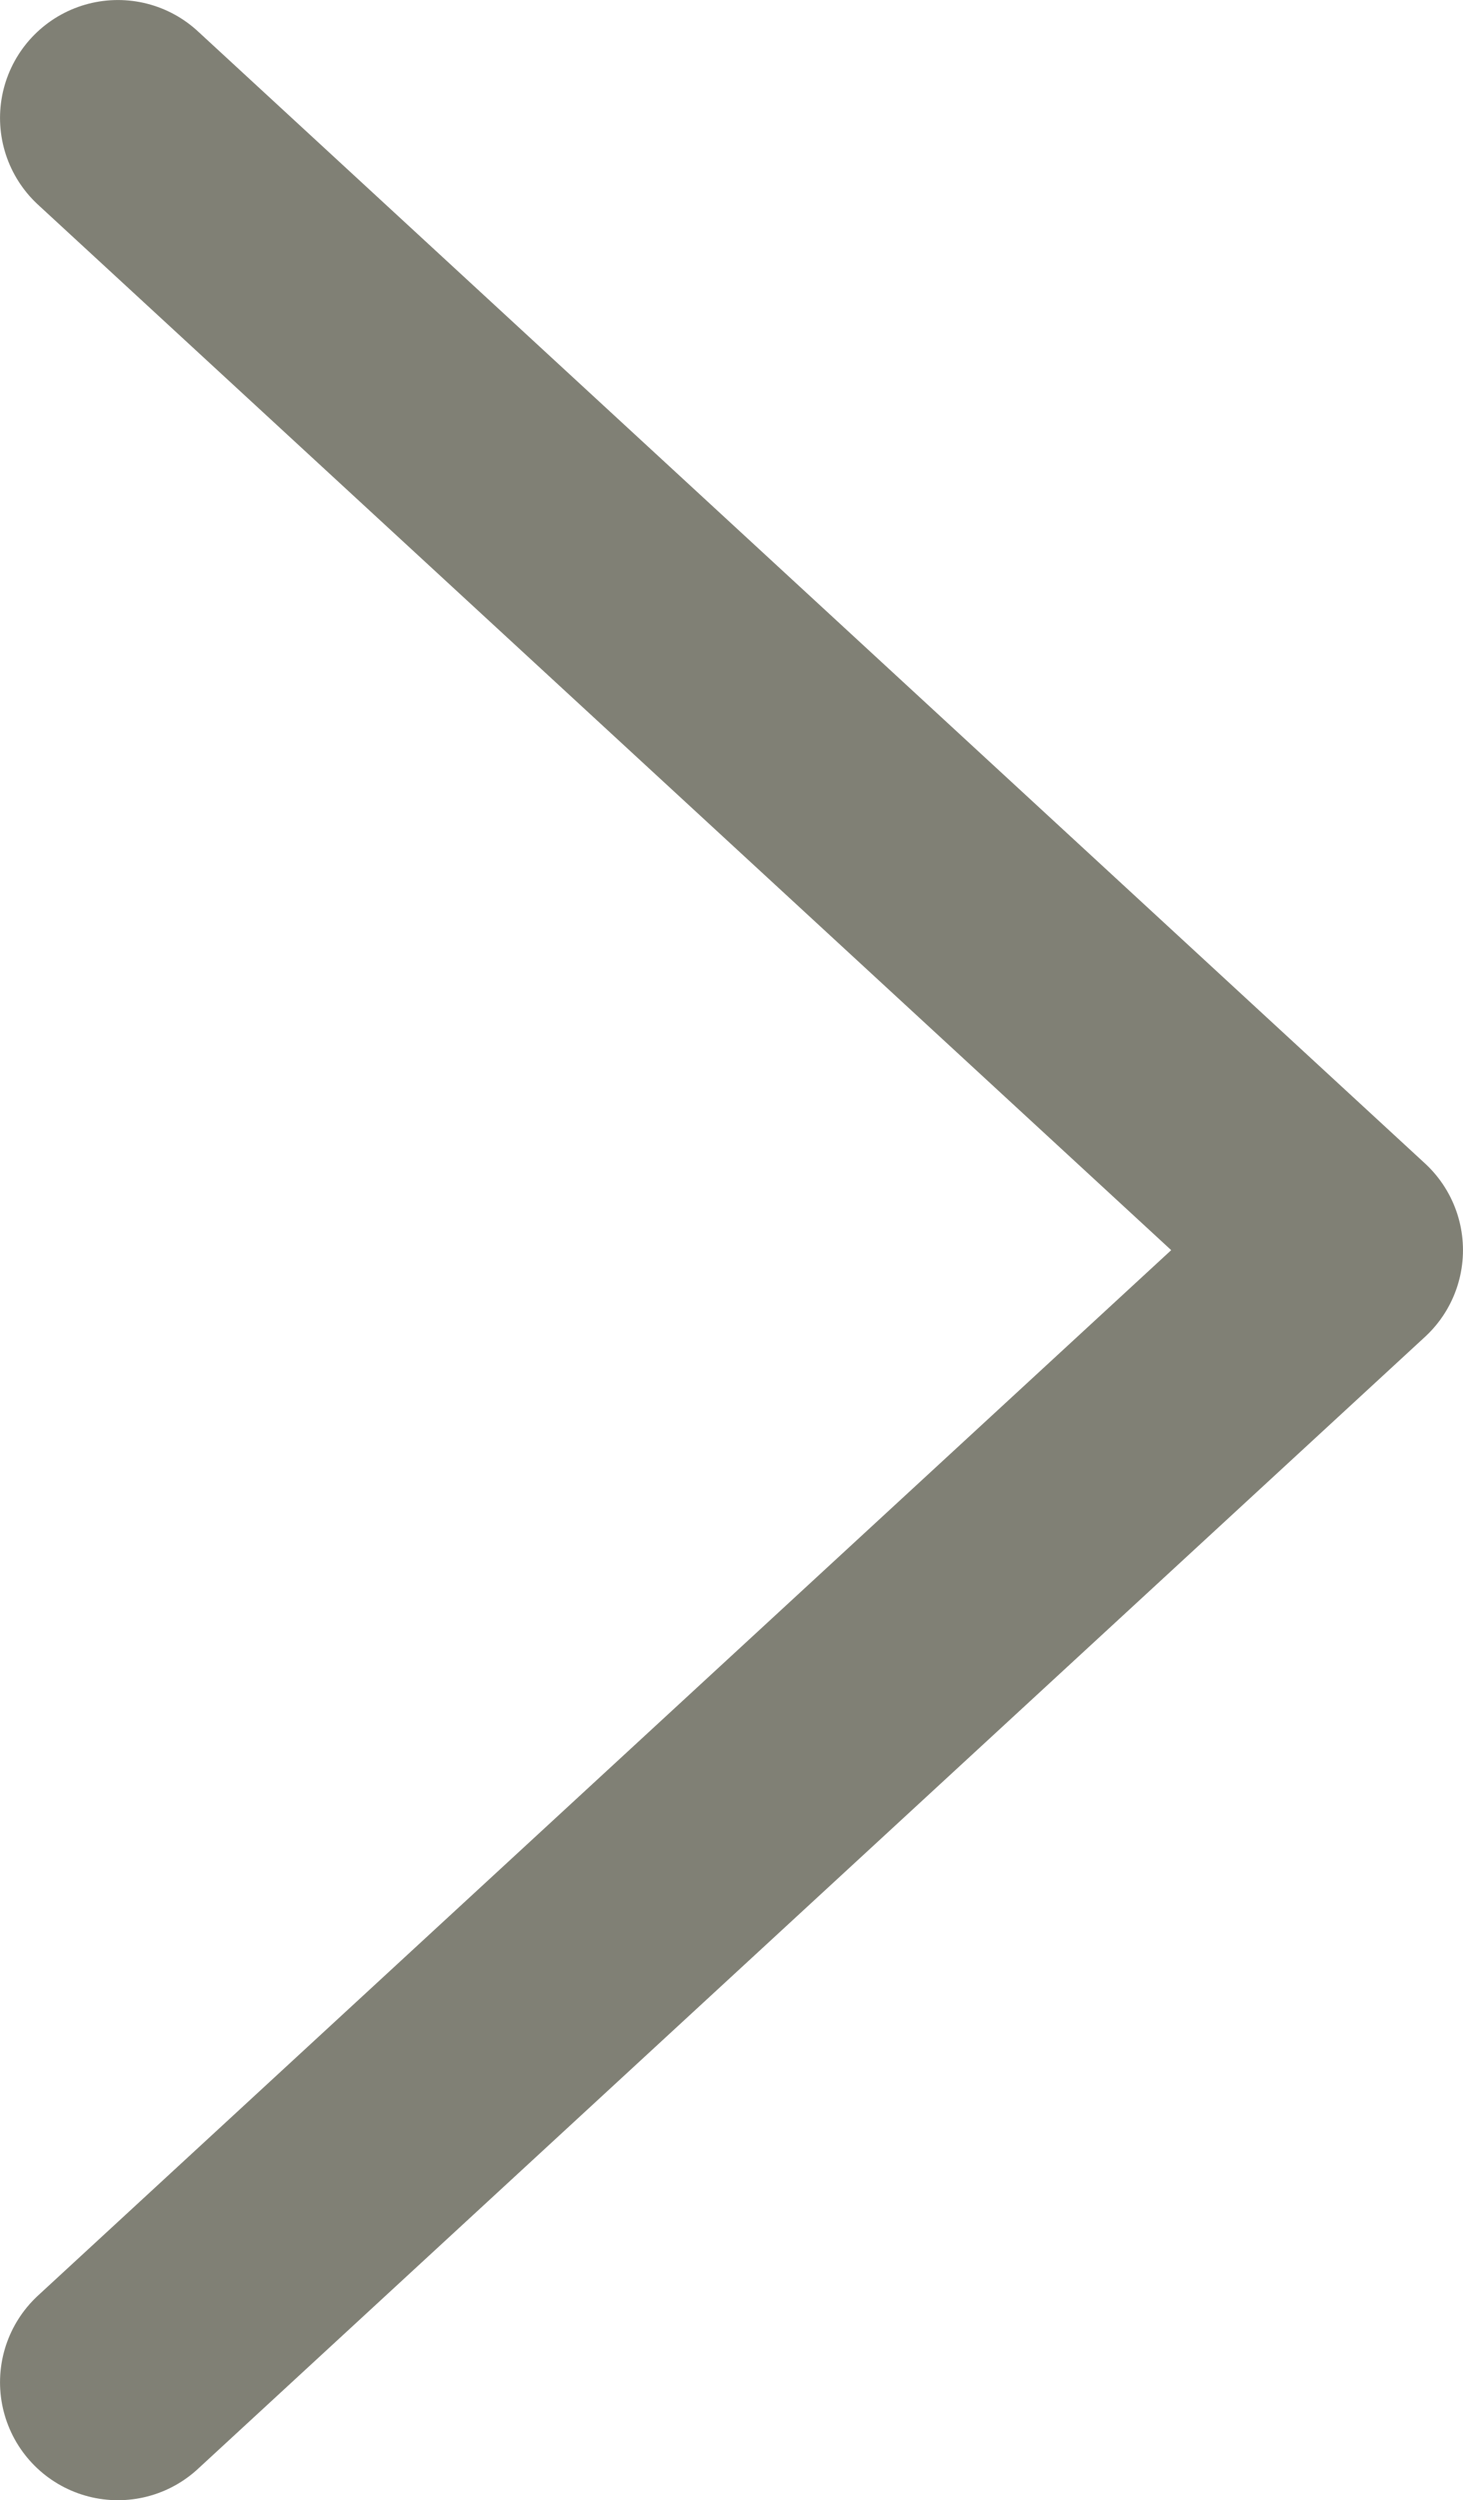 <?xml version="1.0" encoding="utf-8"?>
<!-- Generator: Adobe Illustrator 16.0.0, SVG Export Plug-In . SVG Version: 6.00 Build 0)  -->
<!DOCTYPE svg PUBLIC "-//W3C//DTD SVG 1.1//EN" "http://www.w3.org/Graphics/SVG/1.1/DTD/svg11.dtd">
<svg version="1.1" id="Capa_1" xmlns="http://www.w3.org/2000/svg" xmlns:xlink="http://www.w3.org/1999/xlink" x="0px" y="0px"
	 width="27.533px" height="47.03px" viewBox="0 0 27.533 47.03" enable-background="new 0 0 27.533 47.03" xml:space="preserve">
<polyline fill="none" stroke="#808075" stroke-width="4.437" stroke-linecap="round" stroke-linejoin="round" stroke-miterlimit="10" points="
	2.219,44.812 13.766,34.164 25.314,23.516 13.766,12.867 2.219,2.219 "/>
</svg>
